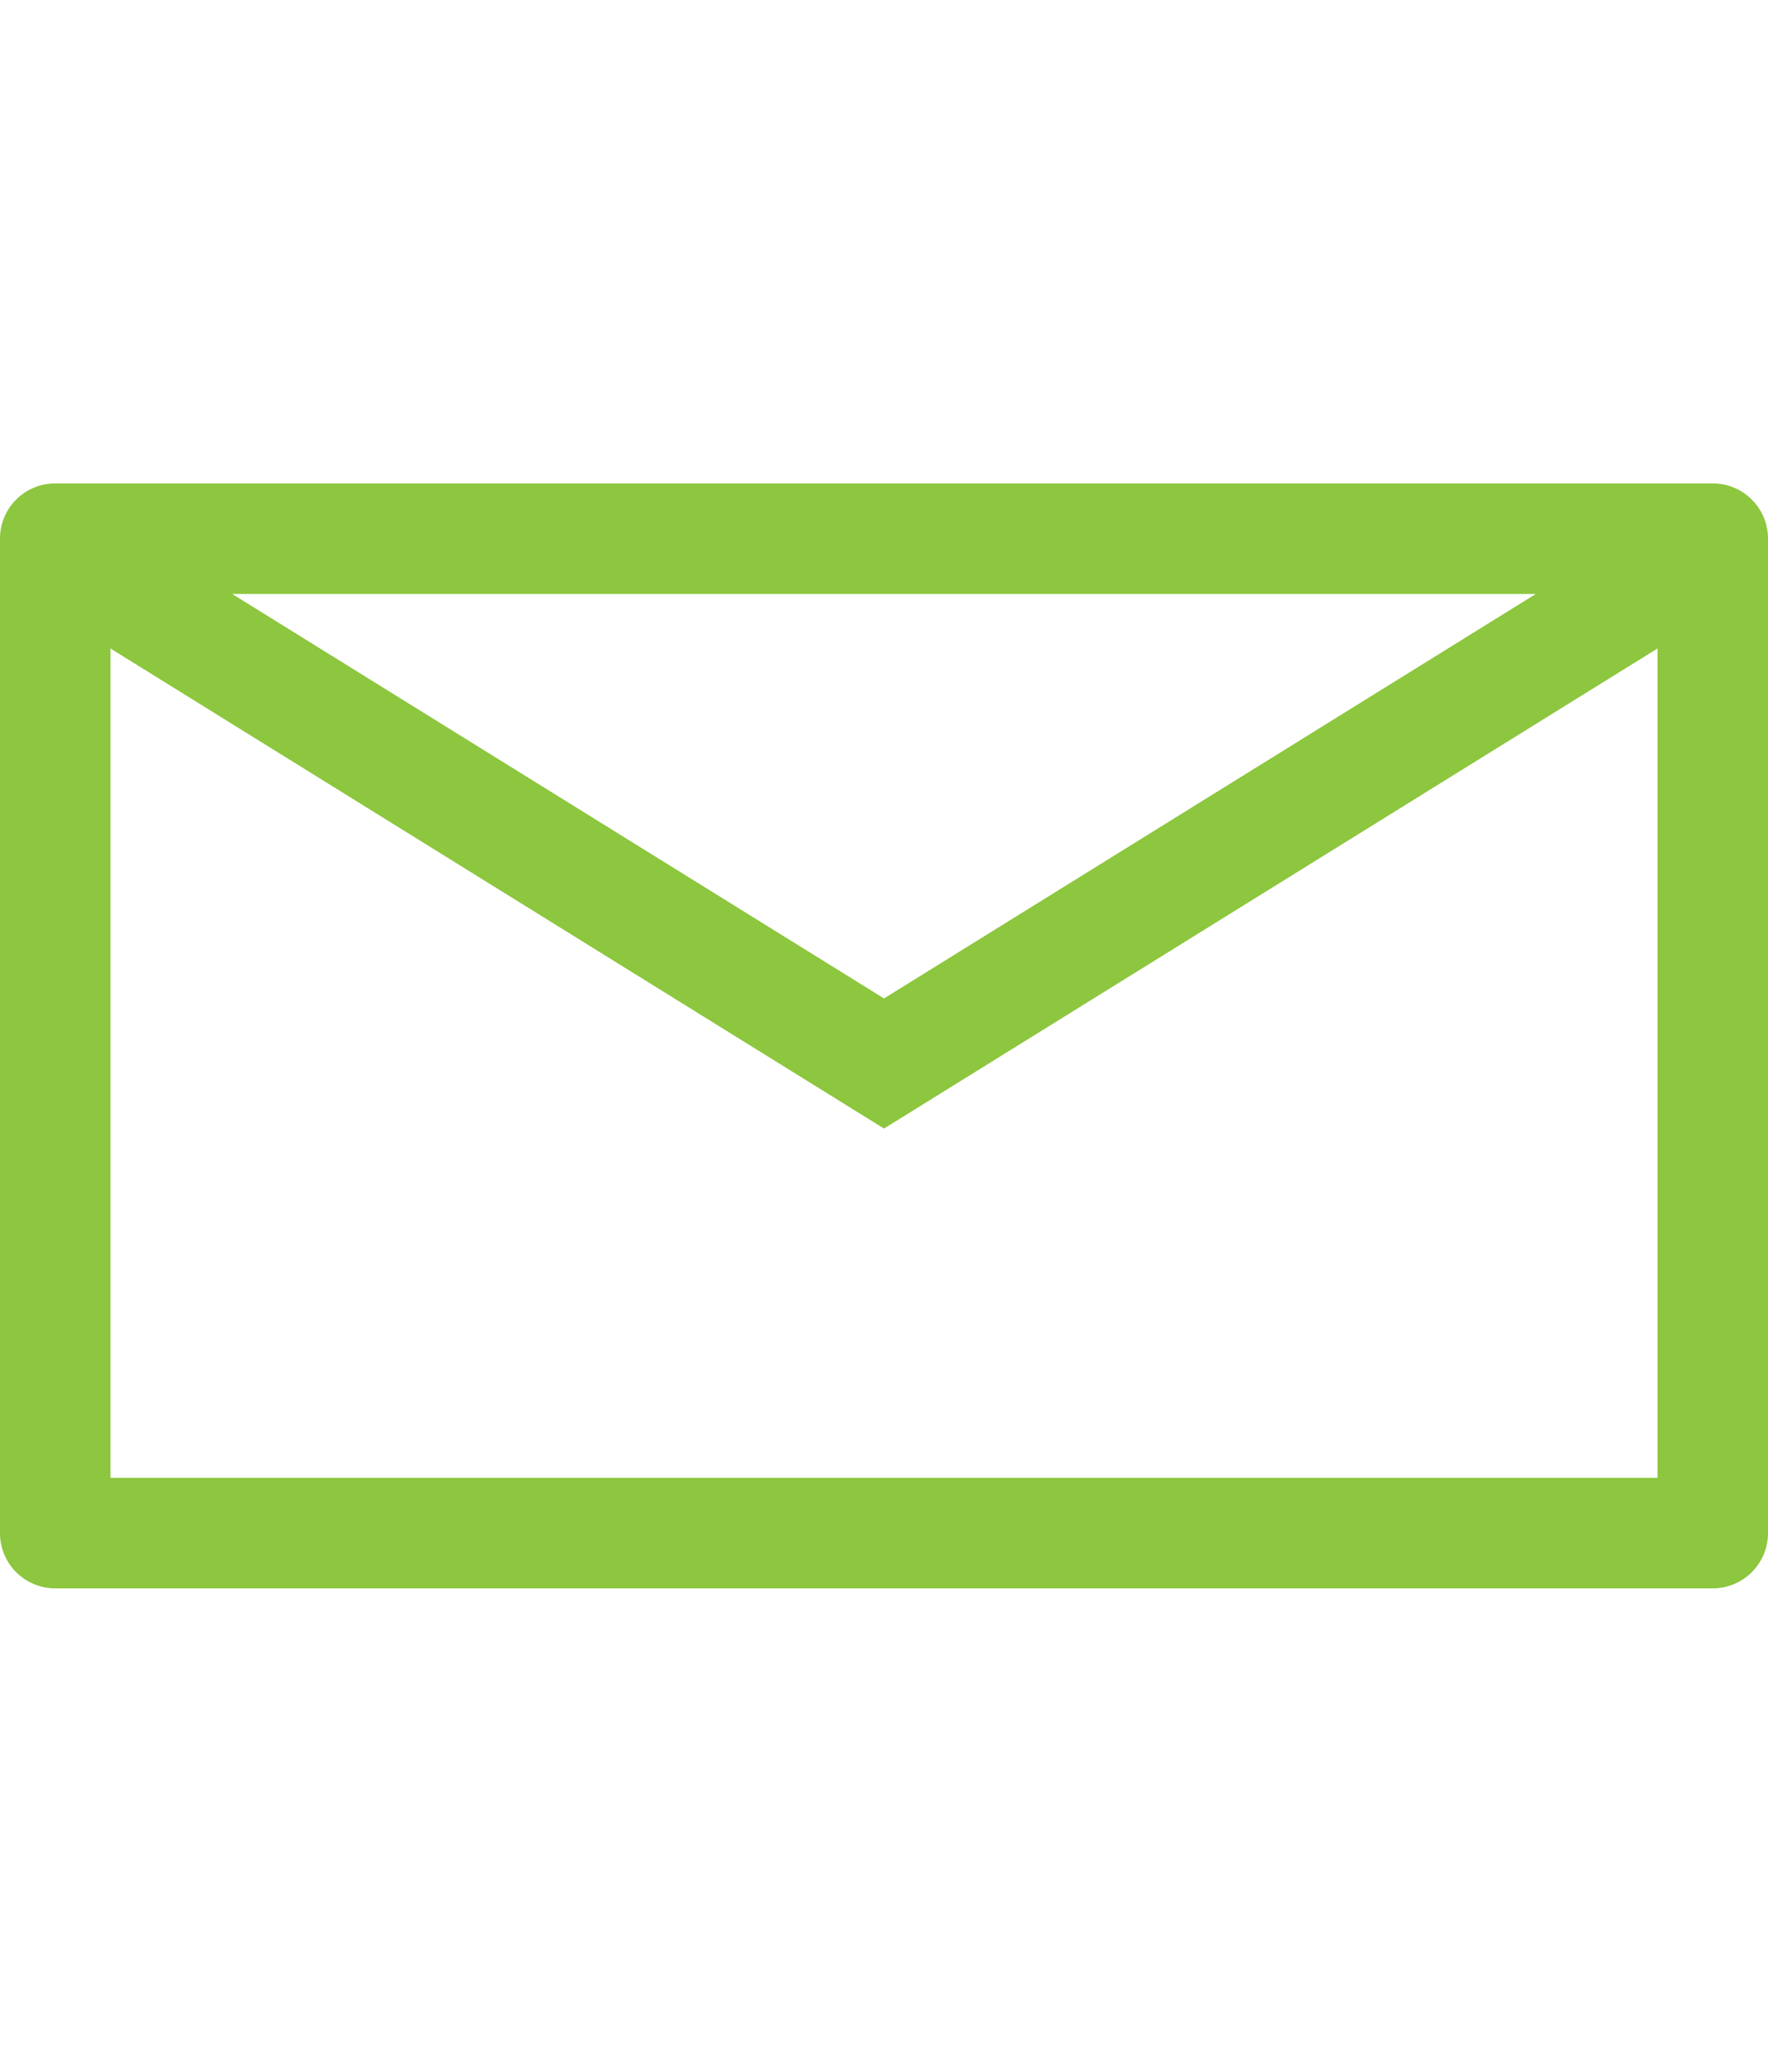 <?xml version="1.0" encoding="UTF-8" standalone="no"?>
<svg
   height="100"
   width="85.334"
   version="1.1"
   id="svg4"
   sodipodi:docname="i2.svg"
   inkscape:version="1.2.2 (732a01da63, 2022-12-09, custom)"
   xmlns:inkscape="http://www.inkscape.org/namespaces/inkscape"
   xmlns:sodipodi="http://sodipodi.sourceforge.net/DTD/sodipodi-0.dtd"
   xmlns="http://www.w3.org/2000/svg"
   xmlns:svg="http://www.w3.org/2000/svg">
  <defs
     id="defs8" />
  <sodipodi:namedview
     id="namedview6"
     pagecolor="#ffffff"
     bordercolor="#666666"
     borderopacity="1.0"
     inkscape:showpageshadow="2"
     inkscape:pageopacity="0.0"
     inkscape:pagecheckerboard="0"
     inkscape:deskcolor="#d1d1d1"
     showgrid="false"
     inkscape:zoom="2.36"
     inkscape:cx="-104.66102"
     inkscape:cy="50"
     inkscape:window-width="1920"
     inkscape:window-height="1020"
     inkscape:window-x="0"
     inkscape:window-y="40"
     inkscape:window-maximized="1"
     inkscape:current-layer="svg4" />
  <path
     d="M5.334 71.333v-40.03l37.333 23.17L80 31.301v40.031zm68.797-42.666L42.667 48.193 11.203 28.667zm8.536-5.334h-80A2.665 2.665 0 000 26v48a2.665 2.665 0 002.667 2.667h80A2.668 2.668 0 0085.334 74V26a2.668 2.668 0 00-2.667-2.667"
     id="path2"
     style="fill:#8dc63f;fill-opacity:1.0" />
</svg>
